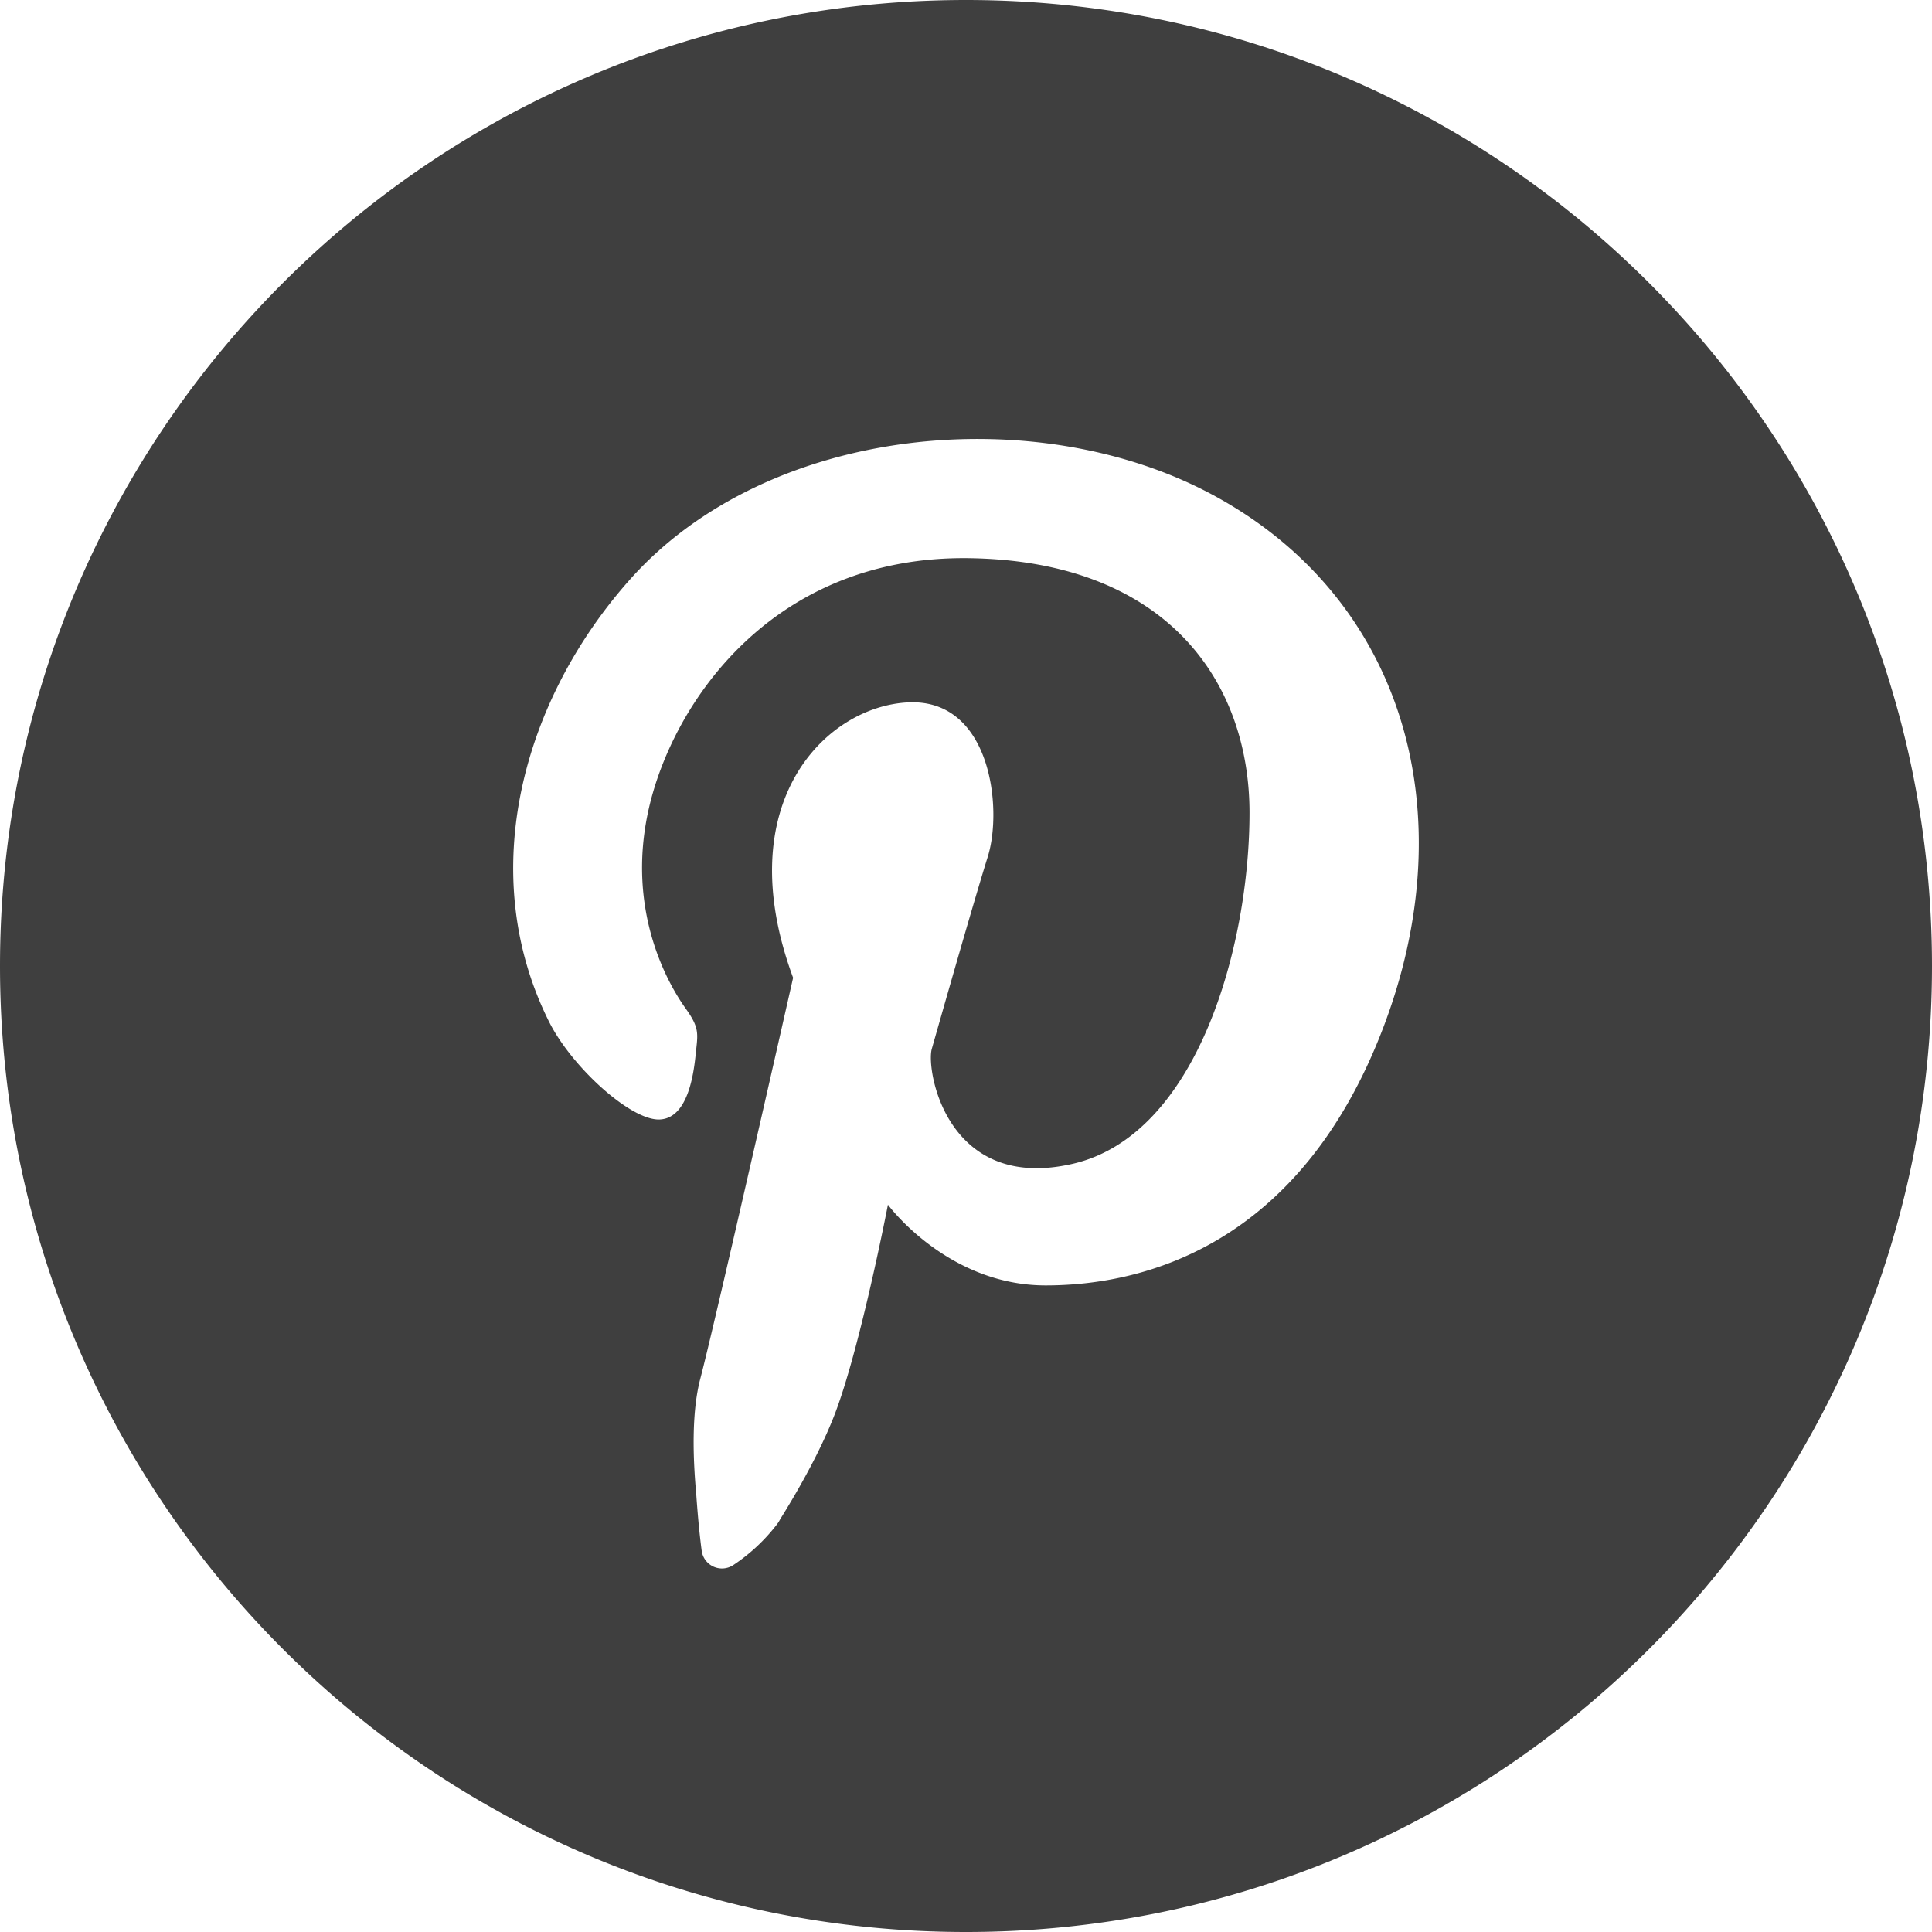 <?xml version="1.0" ?><svg data-name="Layer 1" id="Layer_1" viewBox="0 0 512 512" xmlns="http://www.w3.org/2000/svg" style="fill:#3F3F3F;"><title/><path d="M256,0C114.615,0,0,114.615,0,256S114.615,512,256,512,512,397.385,512,256,397.385,0,256,0ZM366.418,272.746c-22.052,57.336-63.216,67.9-89.3,67.9s-41.807-21.384-41.807-21.384-7.484,38.758-14.327,56.132c-3.894,9.891-9.847,20.2-14.255,27.263a8.526,8.526,0,0,1-.806,1.282A48.2,48.2,0,0,1,194.3,414.782a5.429,5.429,0,0,1-8.346-3.827c-.456-3.4-.97-8.238-1.448-15.045-.846-9.238-1.307-21.459,1.084-30.544,4.009-15.236,24.591-106.252,24.591-106.252-17.107-46.243,8.554-71.9,30.473-72.973s25.126,28.066,21.116,40.9-13.231,45.307-14.835,50.92,4.01,38.091,37.288,30.473,46.912-58.138,46.912-93.021-22.053-66.691-74.176-67.493-78.587,38.224-85,66.29,6.014,47.847,9.757,53.059,3.207,6.683,2.673,11.895-2,17.241-9.623,17.508-23.256-13.9-29.269-25.927c-19.69-39.381-6.934-85.372,21.539-117.275,36.457-40.849,107.555-47.58,154.478-22.257C372.032,158.475,388.471,215.41,366.418,272.746Z"/></svg>